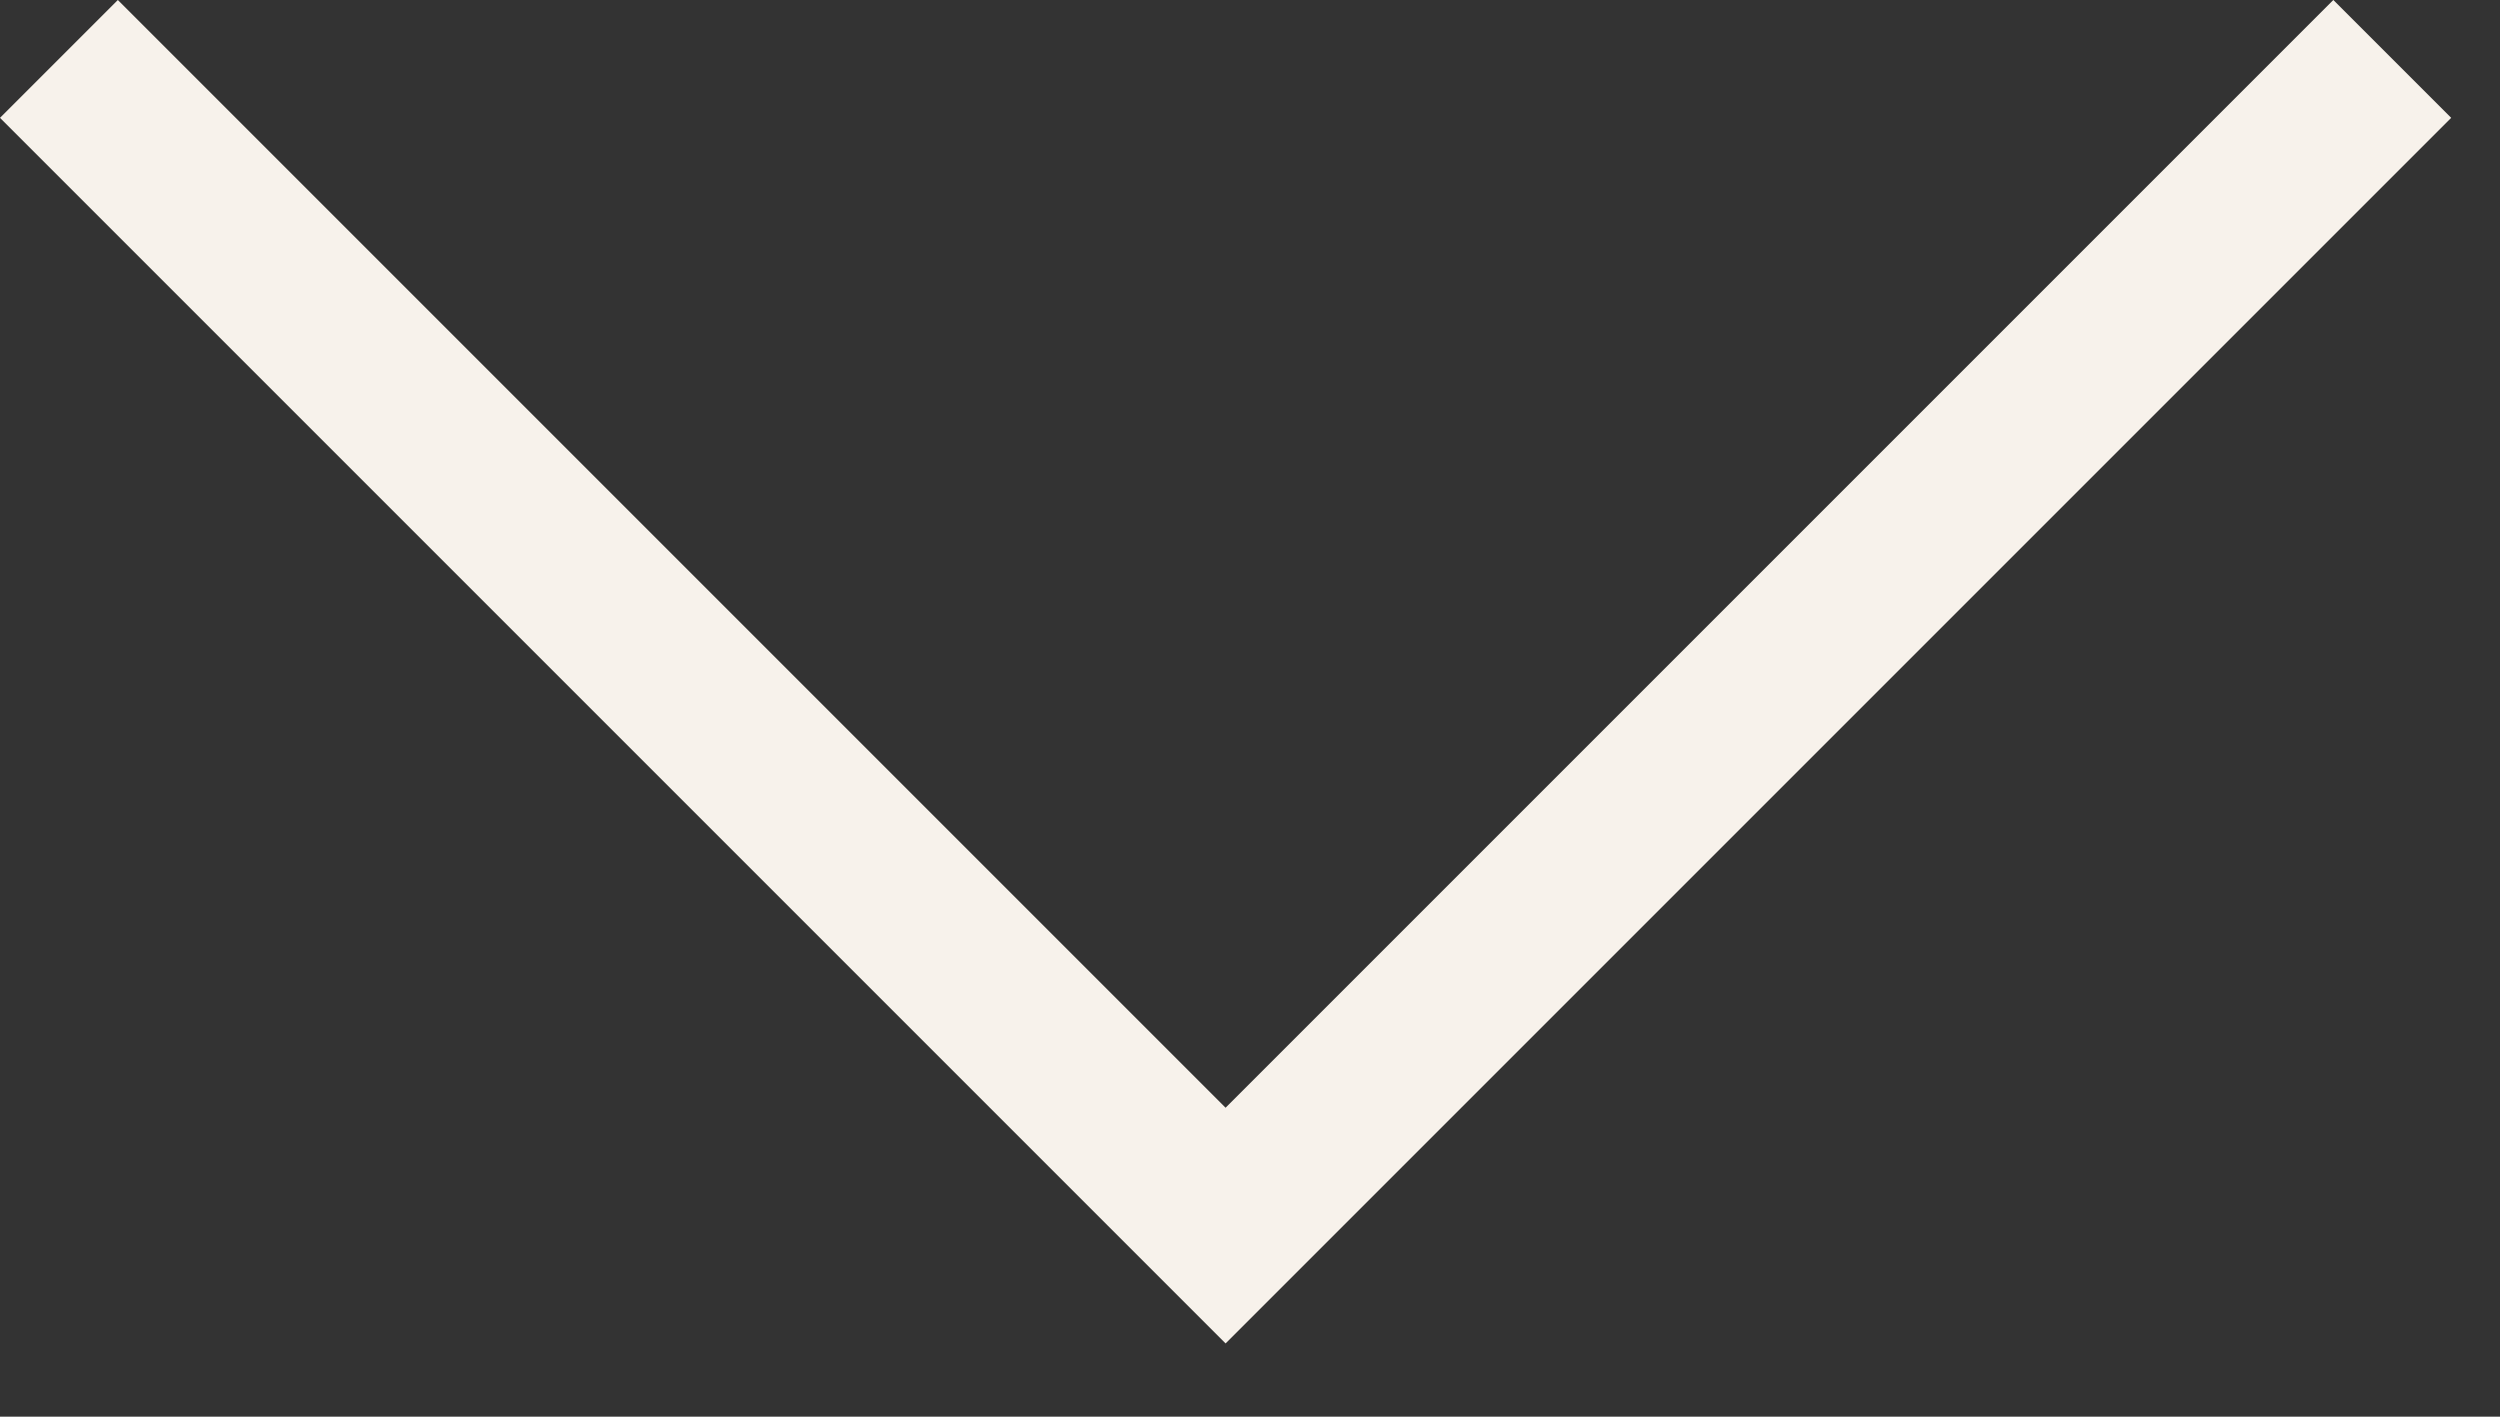 <svg width="30" height="17" viewBox="0 0 30 17" fill="none" xmlns="http://www.w3.org/2000/svg">
<rect x="0" y="0" width="30" height="17" fill="#333333" stroke="none"/>
<path d="M28.707 0.707L14.707 14.707L0.707 0.707" stroke="#F7F2EB" stroke-width="2"/>
</svg>
